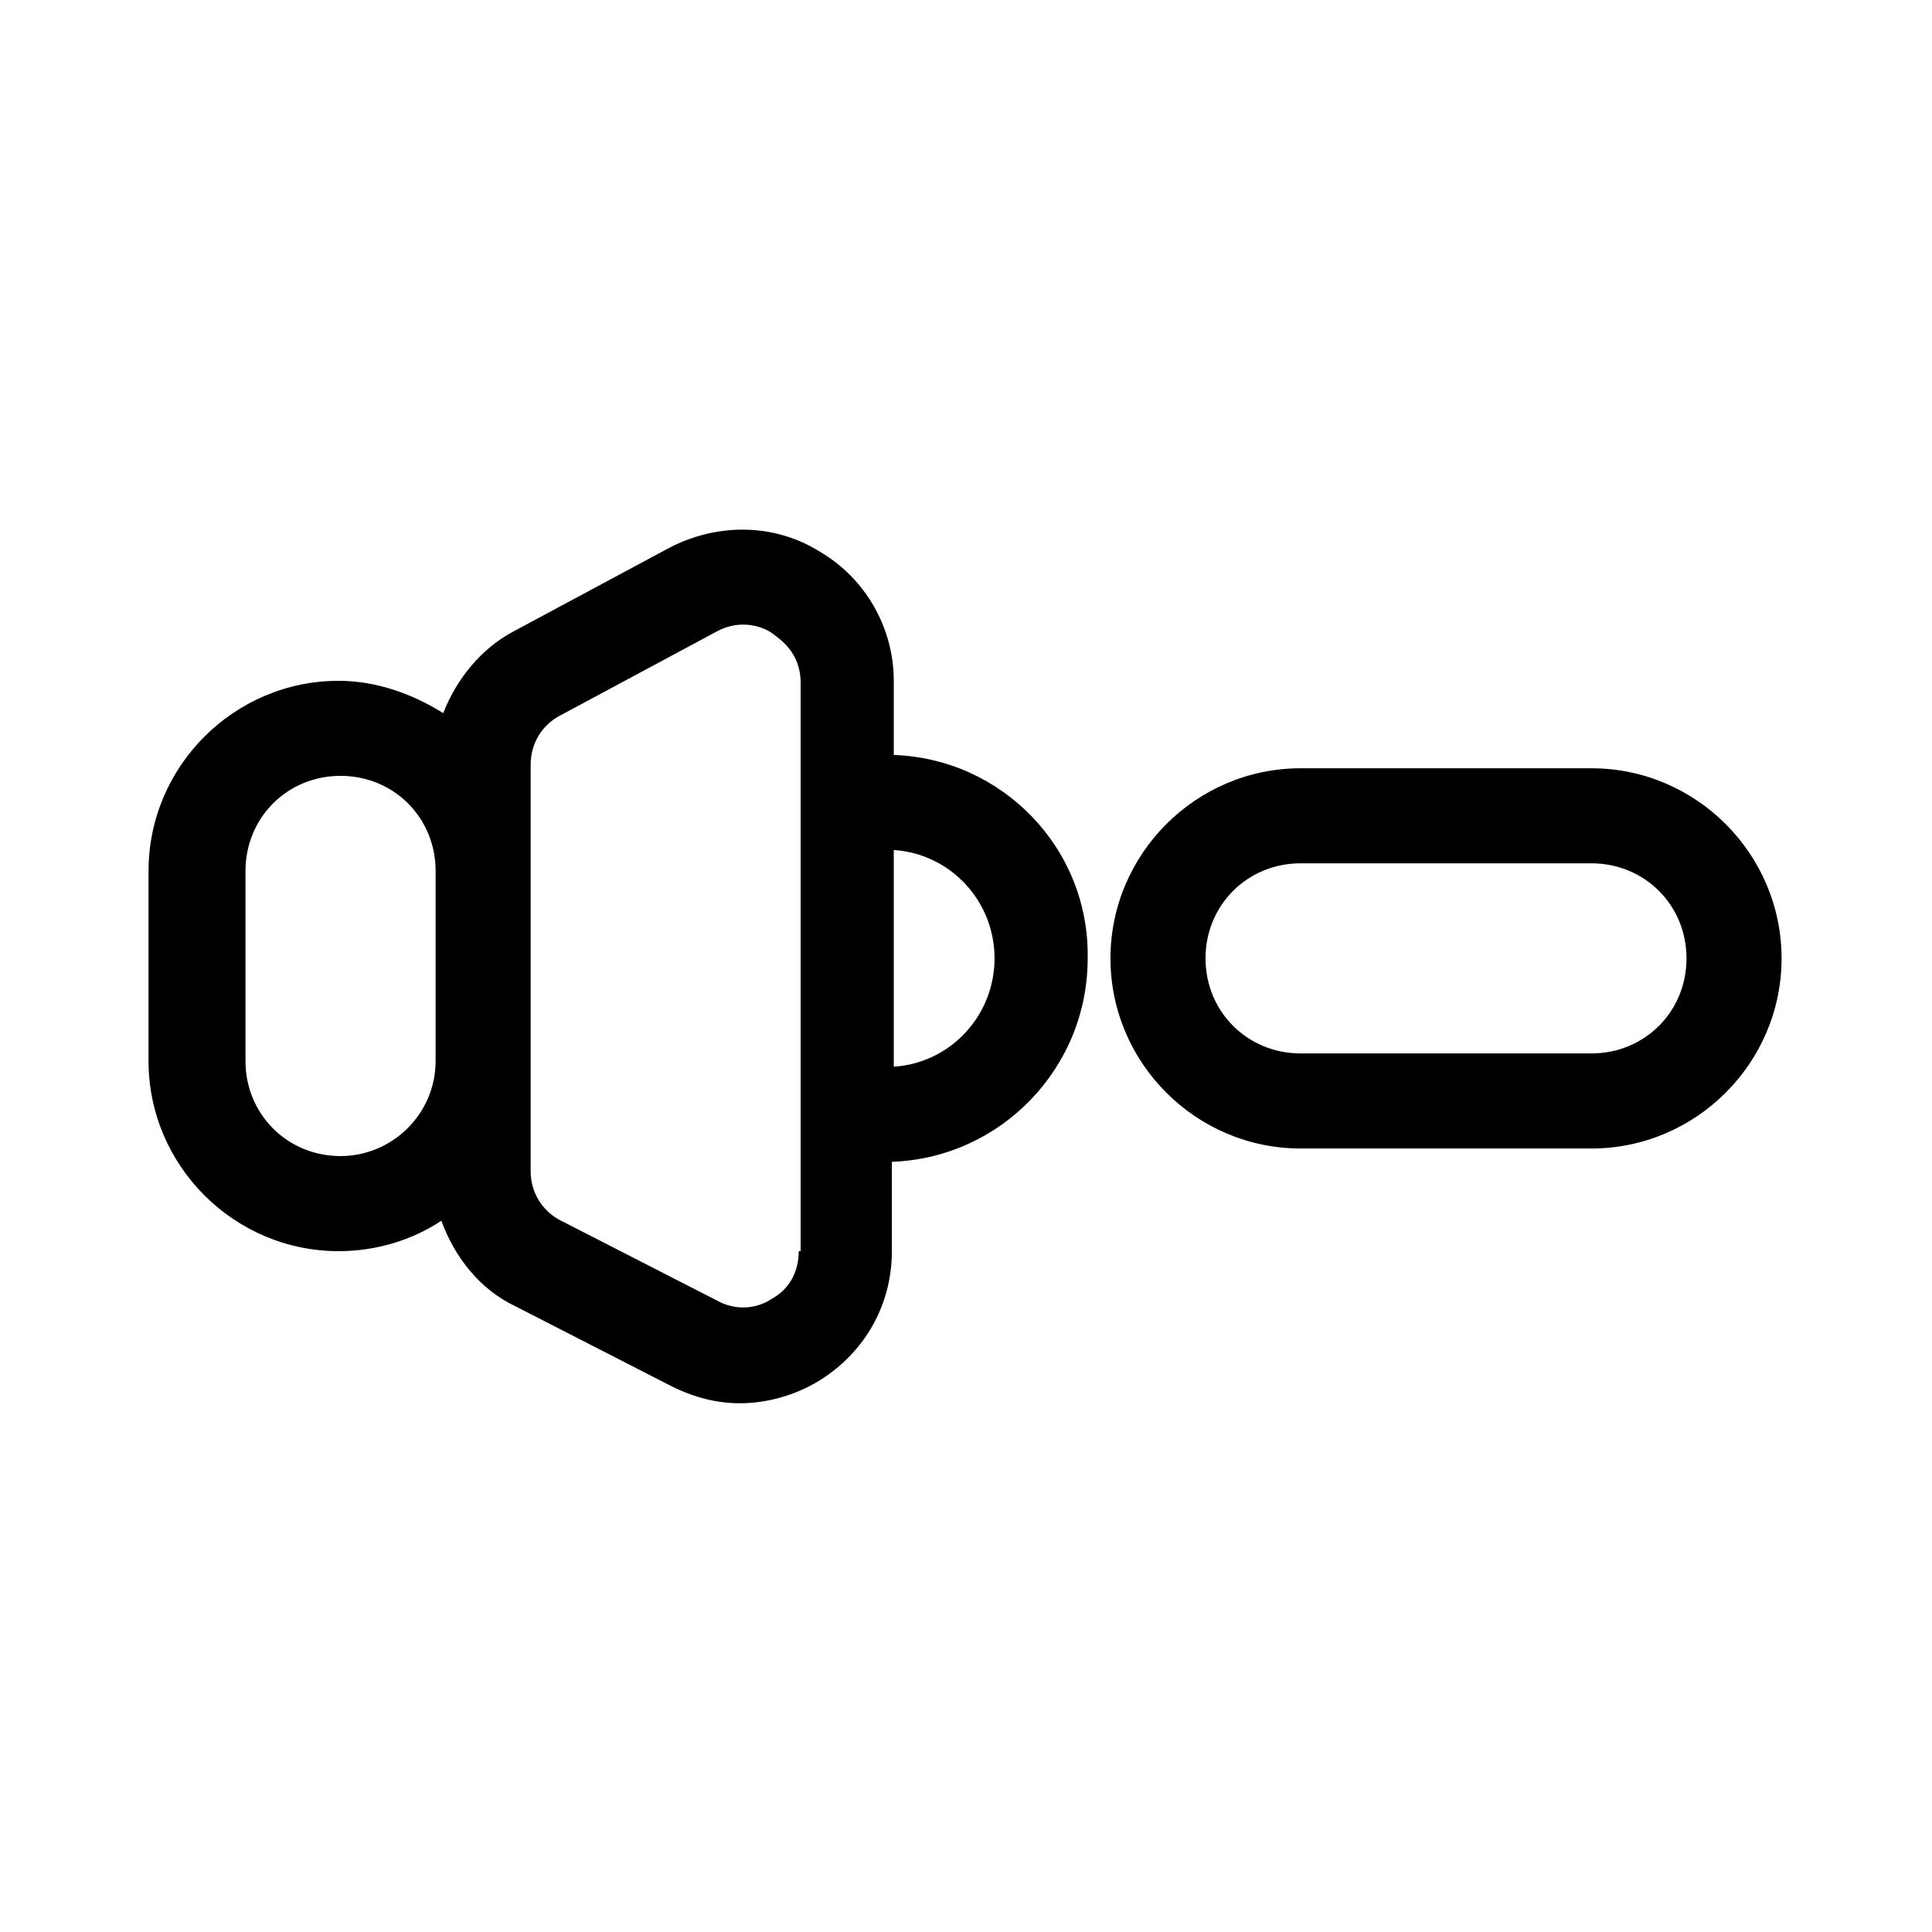<?xml version="1.0" encoding="UTF-8"?>
<!-- Uploaded to: ICON Repo, www.svgrepo.com, Generator: ICON Repo Mixer Tools -->
<svg fill="#000000" width="800px" height="800px" version="1.1" viewBox="144 144 512 512" xmlns="http://www.w3.org/2000/svg">
 <g>
  <path d="m565.75 347.6h-77.082c-27.711 0-50.383 22.672-50.383 50.383s22.672 50.383 50.383 50.383h77.082c27.711 0 50.383-22.672 50.383-50.383s-22.672-50.383-50.383-50.383zm0 75.57h-77.082c-14.105 0-25.191-11.082-25.191-25.191 0-14.105 11.082-25.191 25.191-25.191h77.082c14.105 0 25.191 11.082 25.191 25.191s-11.082 25.191-25.191 25.191z"/>
  <path d="m380.86 344.07v-19.648c0-14.105-7.559-27.207-19.648-34.258-12.09-7.559-27.207-7.559-39.801-1.008l-41.312 22.168c-8.566 4.535-15.113 12.594-18.641 21.664-8.062-5.039-17.633-8.566-27.711-8.566-27.711 0-50.383 22.672-50.383 50.383v50.383c0 27.711 22.672 50.383 50.383 50.383 10.078 0 19.648-3.023 27.207-8.062 3.527 9.574 10.078 18.137 19.648 22.672l41.312 21.16c6.047 3.023 12.09 4.535 18.137 4.535 7.055 0 14.609-2.016 21.16-6.047 12.09-7.559 19.145-20.152 19.145-34.258v-23.68c28.719-1.008 51.891-24.688 51.891-53.906 0.504-29.227-22.672-52.906-51.387-53.914zm-146.61 106.3c-14.105 0-25.191-11.082-25.191-25.191v-50.379c0-14.105 11.082-25.191 25.191-25.191 14.105 0 25.191 11.082 25.191 25.191v50.383c0 14.105-11.59 25.188-25.191 25.188zm121.42 25.191c0 5.543-2.519 10.078-7.055 12.594-4.535 3.023-10.078 3.023-14.609 0.504l-41.312-21.16c-5.039-2.519-8.062-7.559-8.062-13.098v-107.82c0-5.543 3.023-10.578 8.062-13.098l41.312-22.168c6.551-3.527 12.594-1.008 14.609 0.504s7.559 5.039 7.559 13.098v150.64zm25.191-48.871v-57.434c15.113 1.008 26.703 13.602 26.703 28.719-0.004 15.113-11.59 27.707-26.703 28.715z"/>
 </g>
</svg>